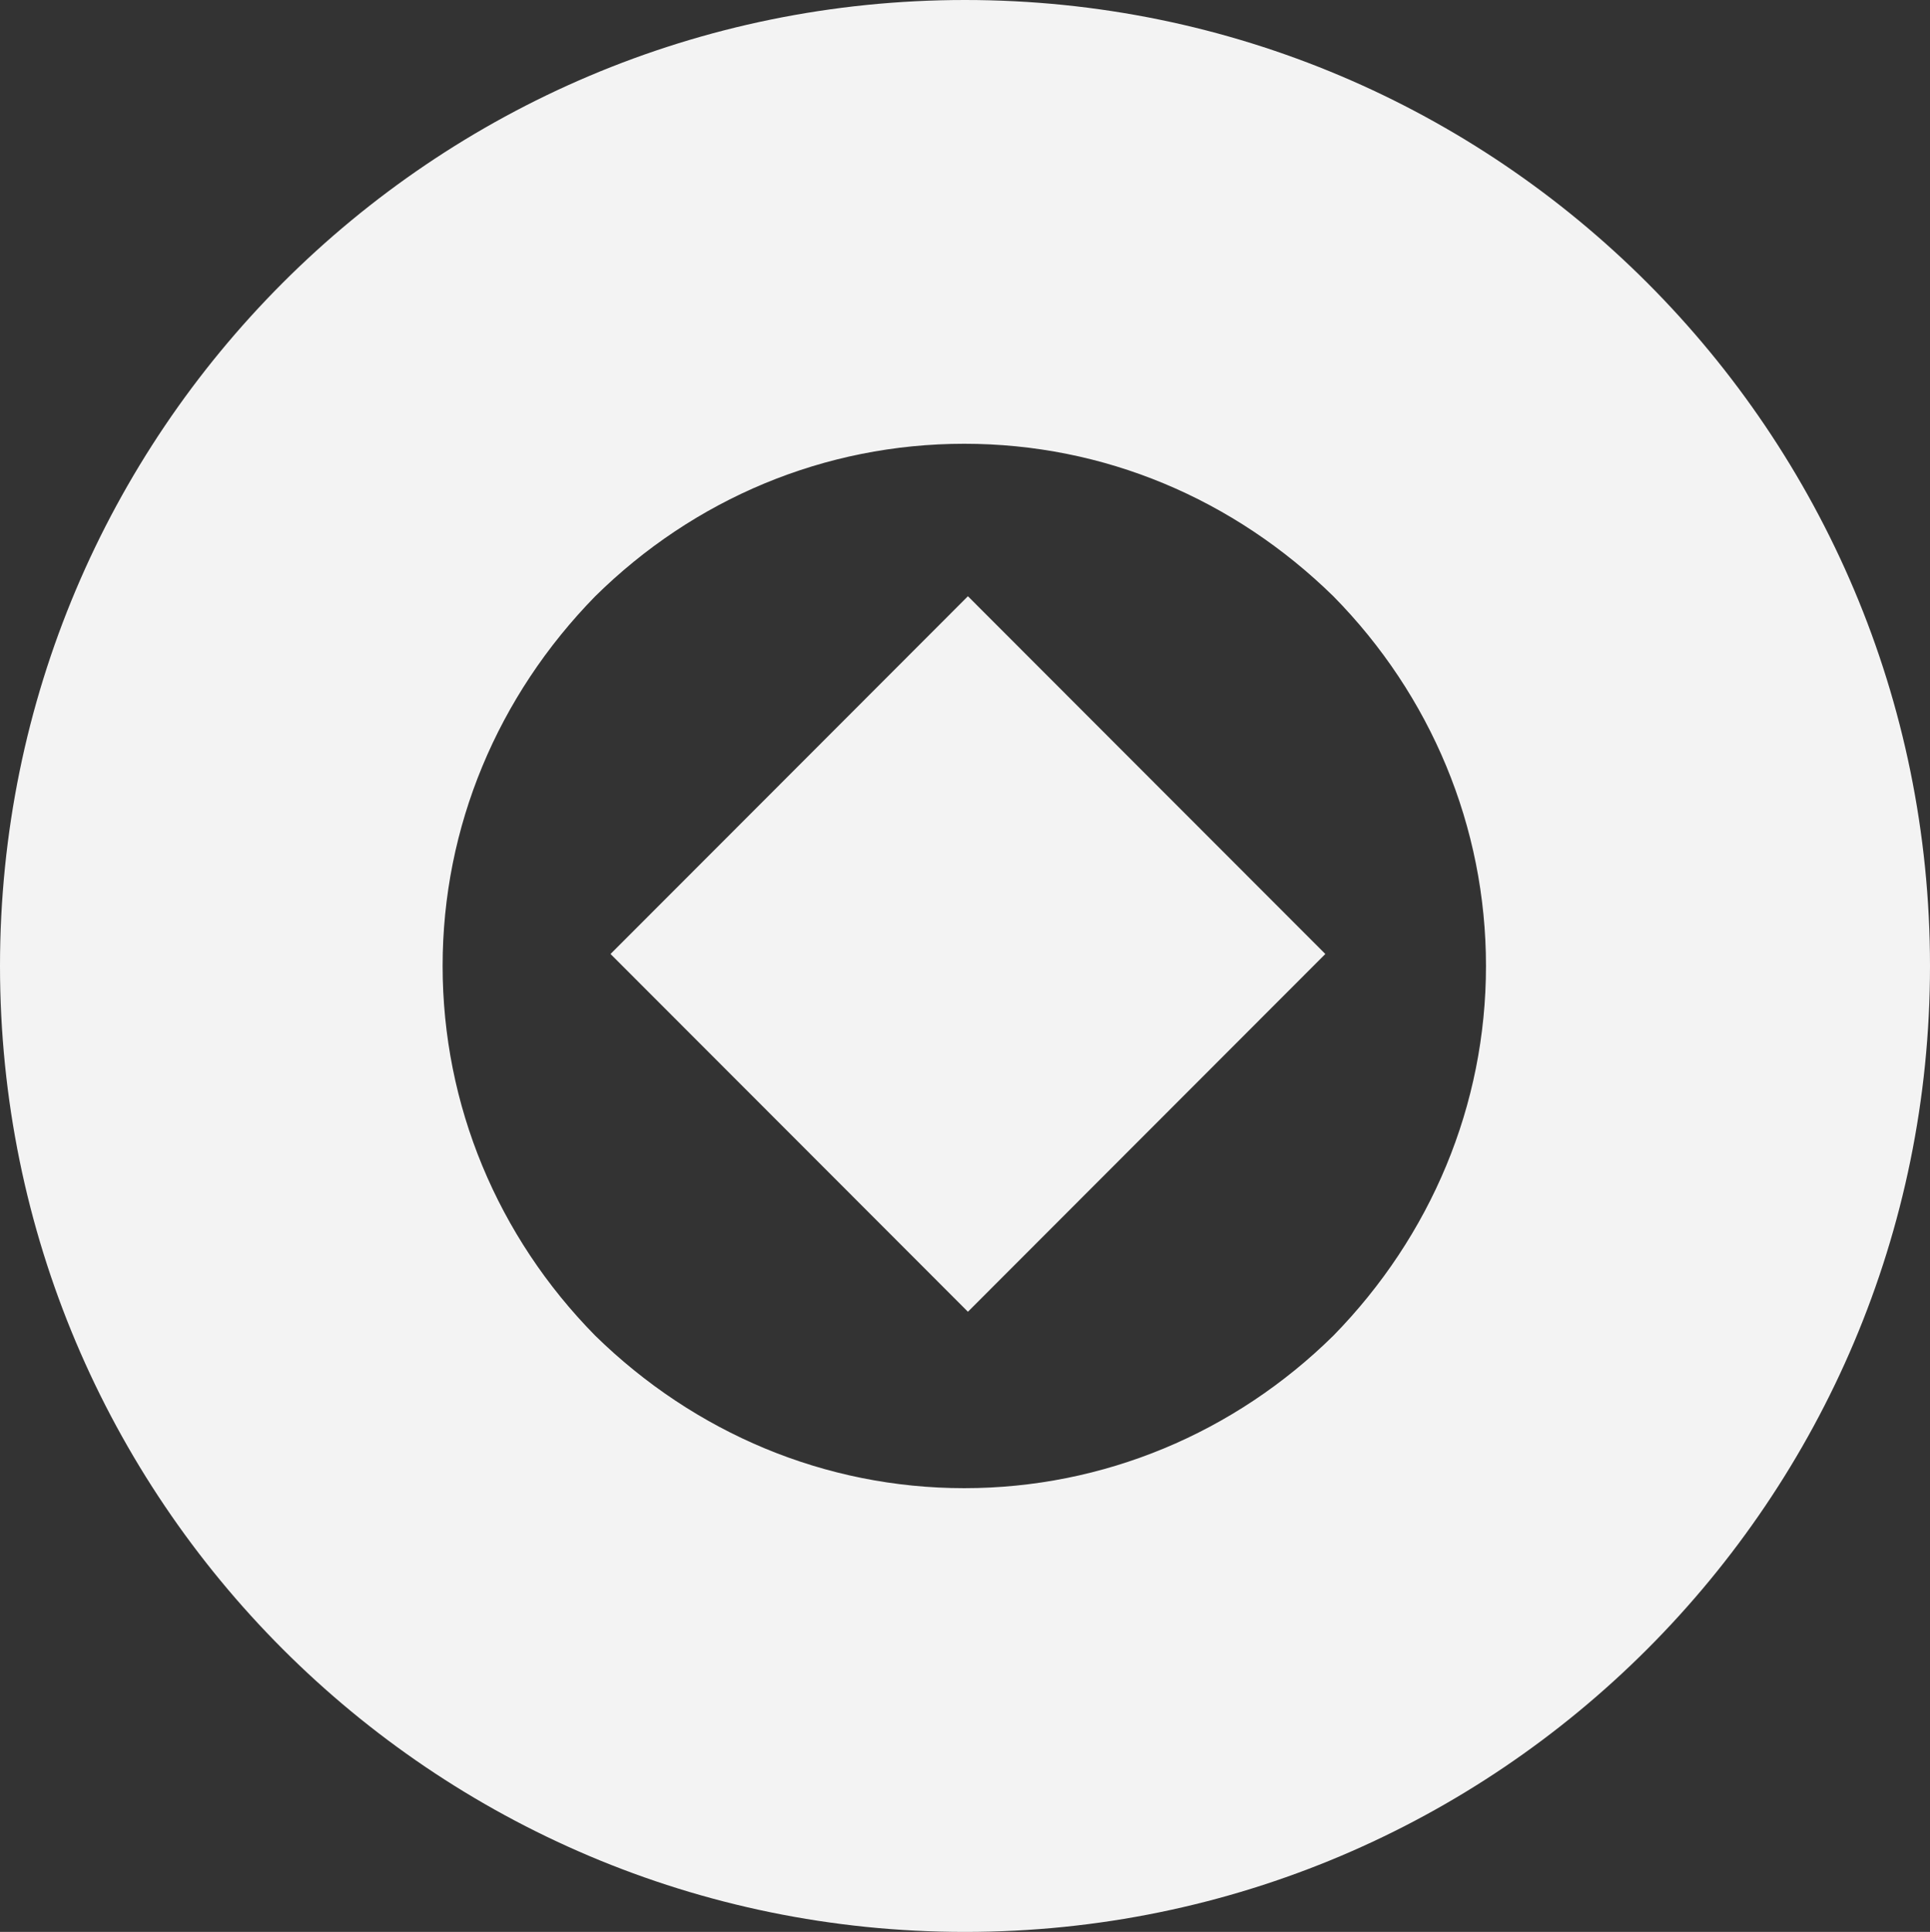<?xml version="1.0" encoding="UTF-8"?> <svg xmlns="http://www.w3.org/2000/svg" xmlns:xlink="http://www.w3.org/1999/xlink" width="89.65px" height="89.754px" viewBox="0 0 89.65 89.754" version="1.1"><rect x="0" y="0" width="89.65" height="89.754" fill="#333333" stroke="none"/><title>dragon-circle-gray</title><g id="Logo" stroke="none" stroke-width="1" fill="none" fill-rule="evenodd"><g id="Drago-Elements" transform="translate(-52.596, -464.033)" fill="#F3F3F3" fill-rule="nonzero"><path d="M97.421,464.033 C122.178,464.033 142.246,484.125 142.246,508.91 C142.246,533.696 122.178,553.787 97.421,553.787 C72.664,553.787 52.596,533.696 52.596,508.91 C52.596,484.125 72.664,464.033 97.421,464.033 Z M97.388,484.65 C90.896,484.65 84.829,487.21 80.239,491.741 C75.714,496.37 73.156,502.443 73.156,508.91 C73.156,515.378 75.714,521.484 80.239,526.08 C84.862,530.61 90.928,533.171 97.388,533.171 C103.848,533.171 109.947,530.61 114.538,526.08 C119.063,521.451 121.621,515.378 121.621,508.91 C121.621,502.443 119.063,496.337 114.538,491.741 C109.914,487.21 103.881,484.65 97.388,484.65 Z M97.557,491.733 L114.159,508.354 L97.557,524.975 L80.956,508.354 L97.557,491.733 Z" id="dragon-circle-gray"></path></g></g></svg> 